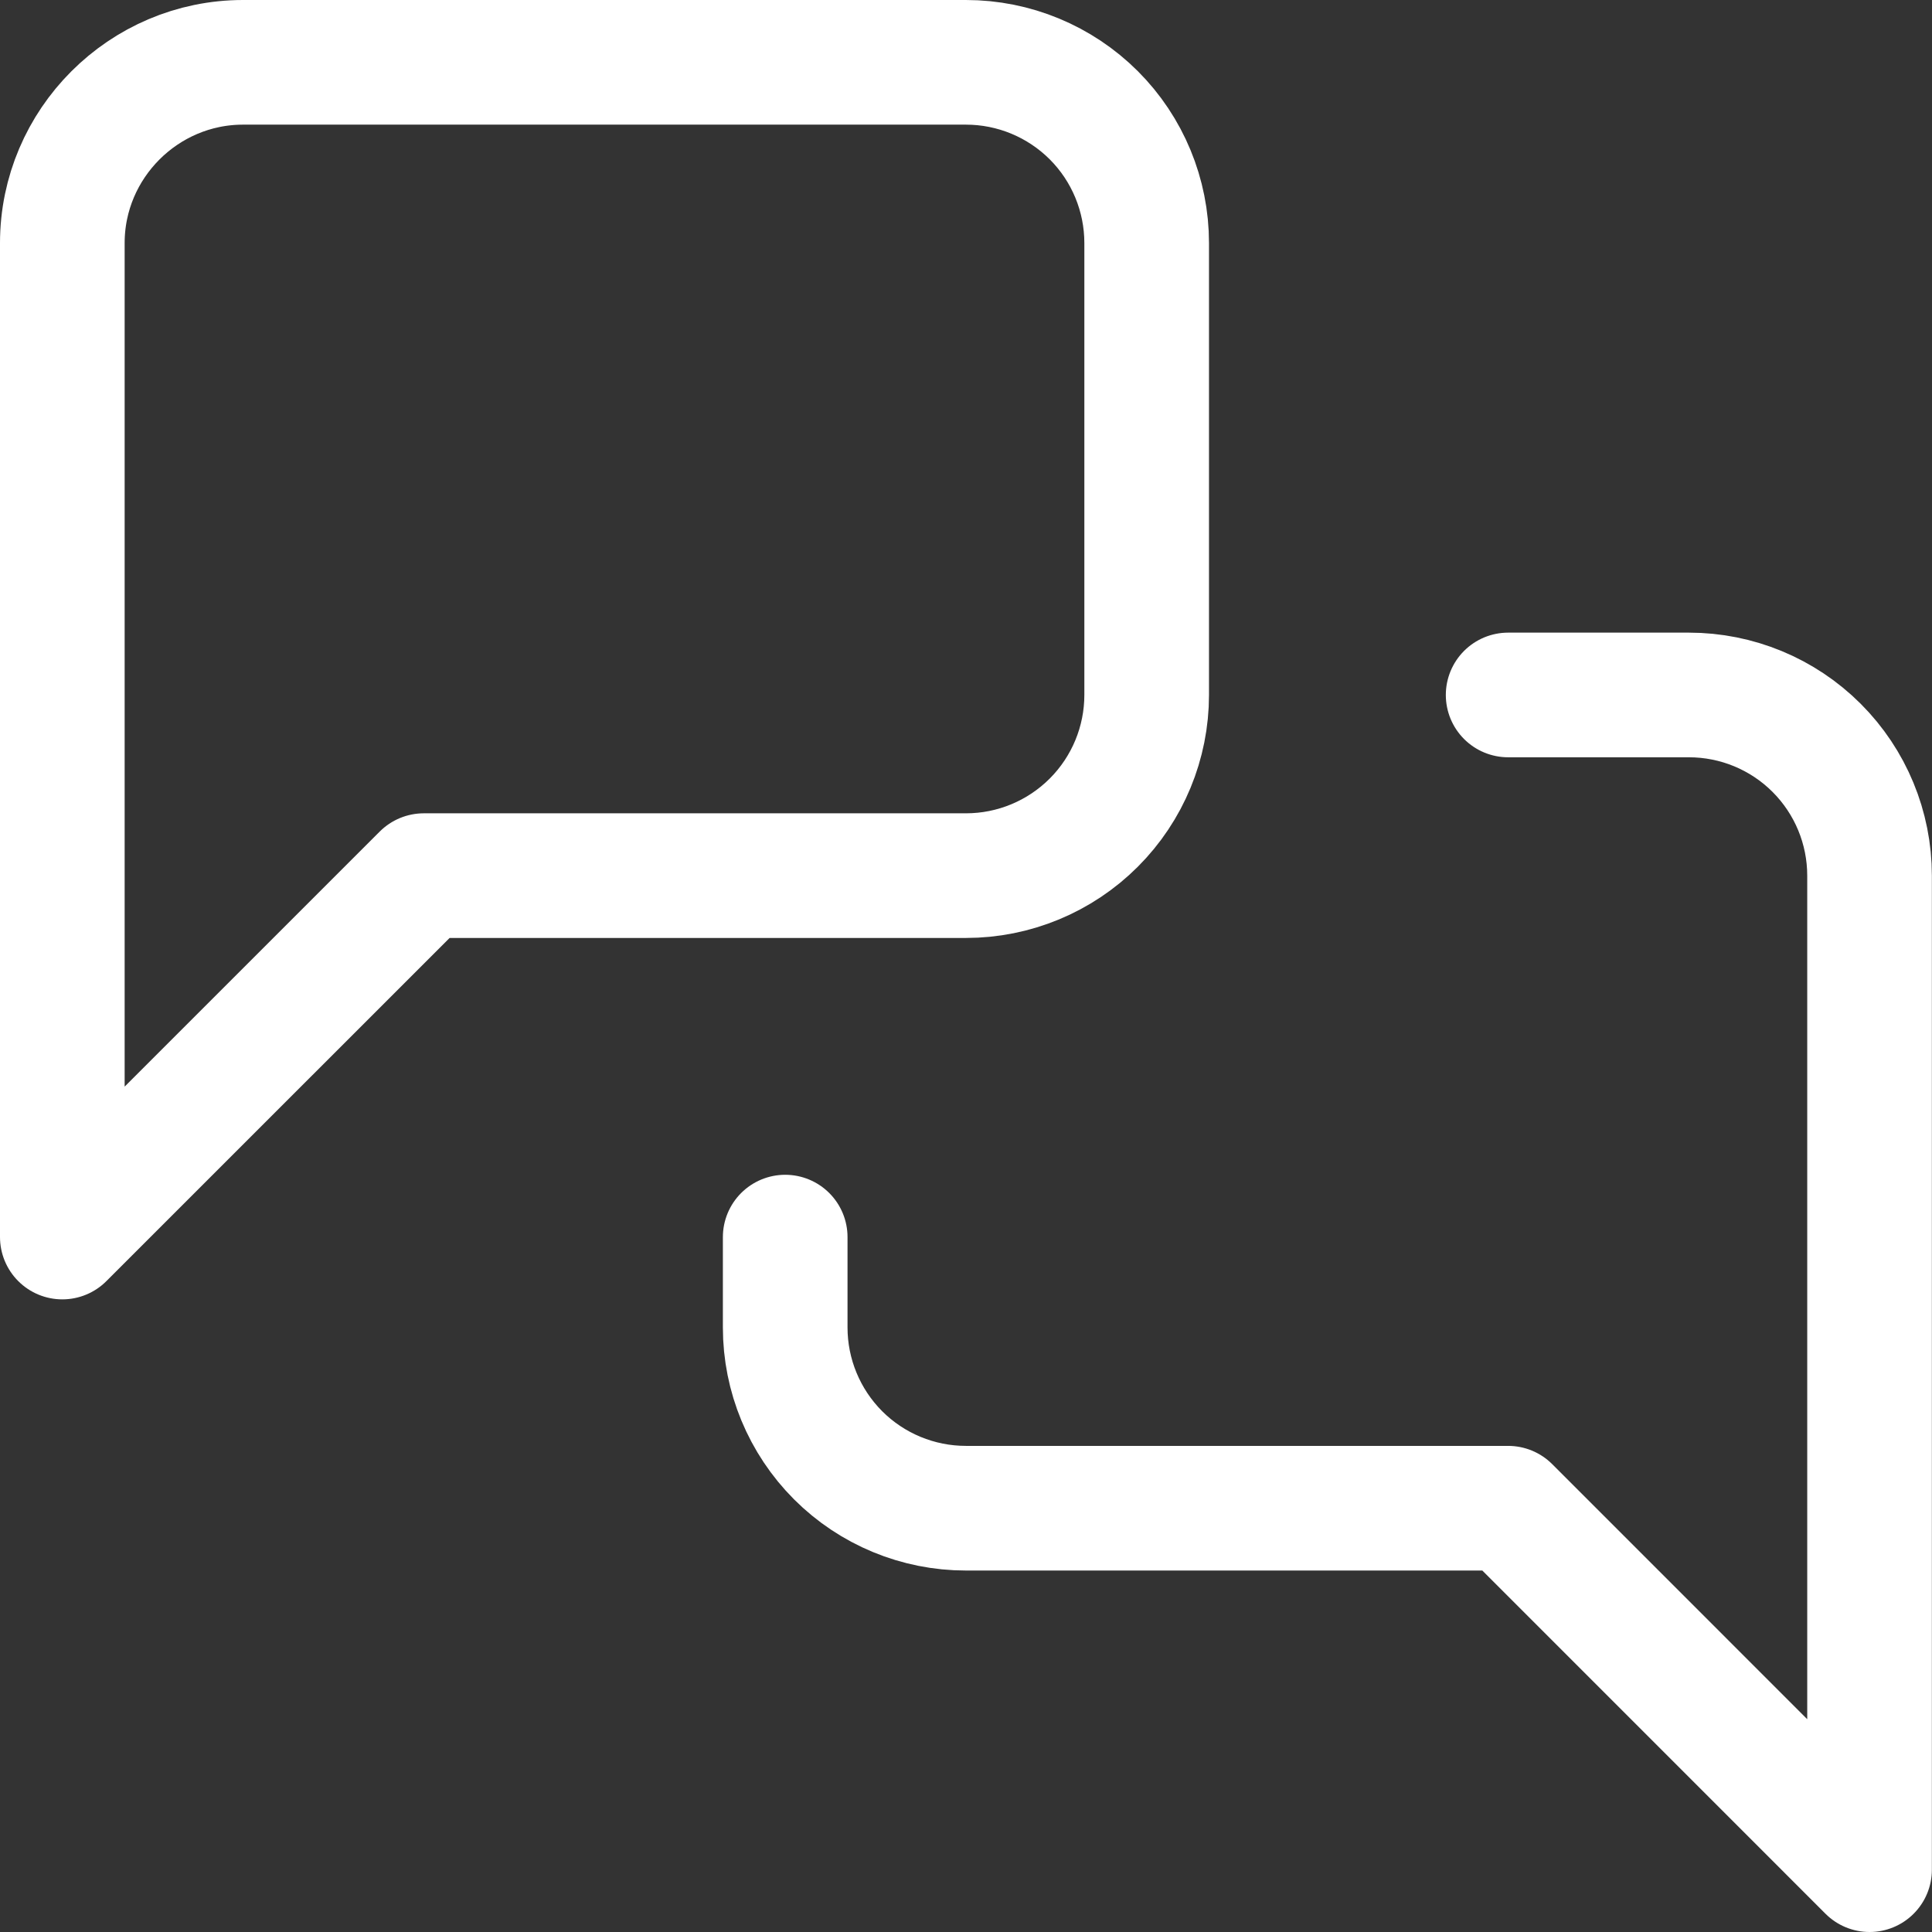 <svg width="31" height="31" viewBox="0 0 31 31" fill="none" xmlns="http://www.w3.org/2000/svg">
<rect x="0" y="0" width="31" height="31" fill="#333333" stroke="none"/>
<path d="M24.199 11.151H27.099C27.868 11.151 28.605 11.456 29.149 12C29.693 12.544 29.998 13.281 29.998 14.051V30L24.199 24.2H15.499C14.73 24.2 13.992 23.895 13.448 23.351C12.905 22.807 12.599 22.07 12.599 21.3V19.85M18.399 11.15C18.399 11.919 18.094 12.656 17.55 13.2C17.006 13.744 16.269 14.05 15.499 14.05H6.8L1 19.849V3.9C1 2.305 2.305 1 3.9 1H15.499C16.269 1 17.006 1.306 17.55 1.849C18.094 2.393 18.399 3.131 18.399 3.9V11.15Z" stroke="white" stroke-width="2" stroke-linecap="round" stroke-linejoin="round"/>
</svg>
